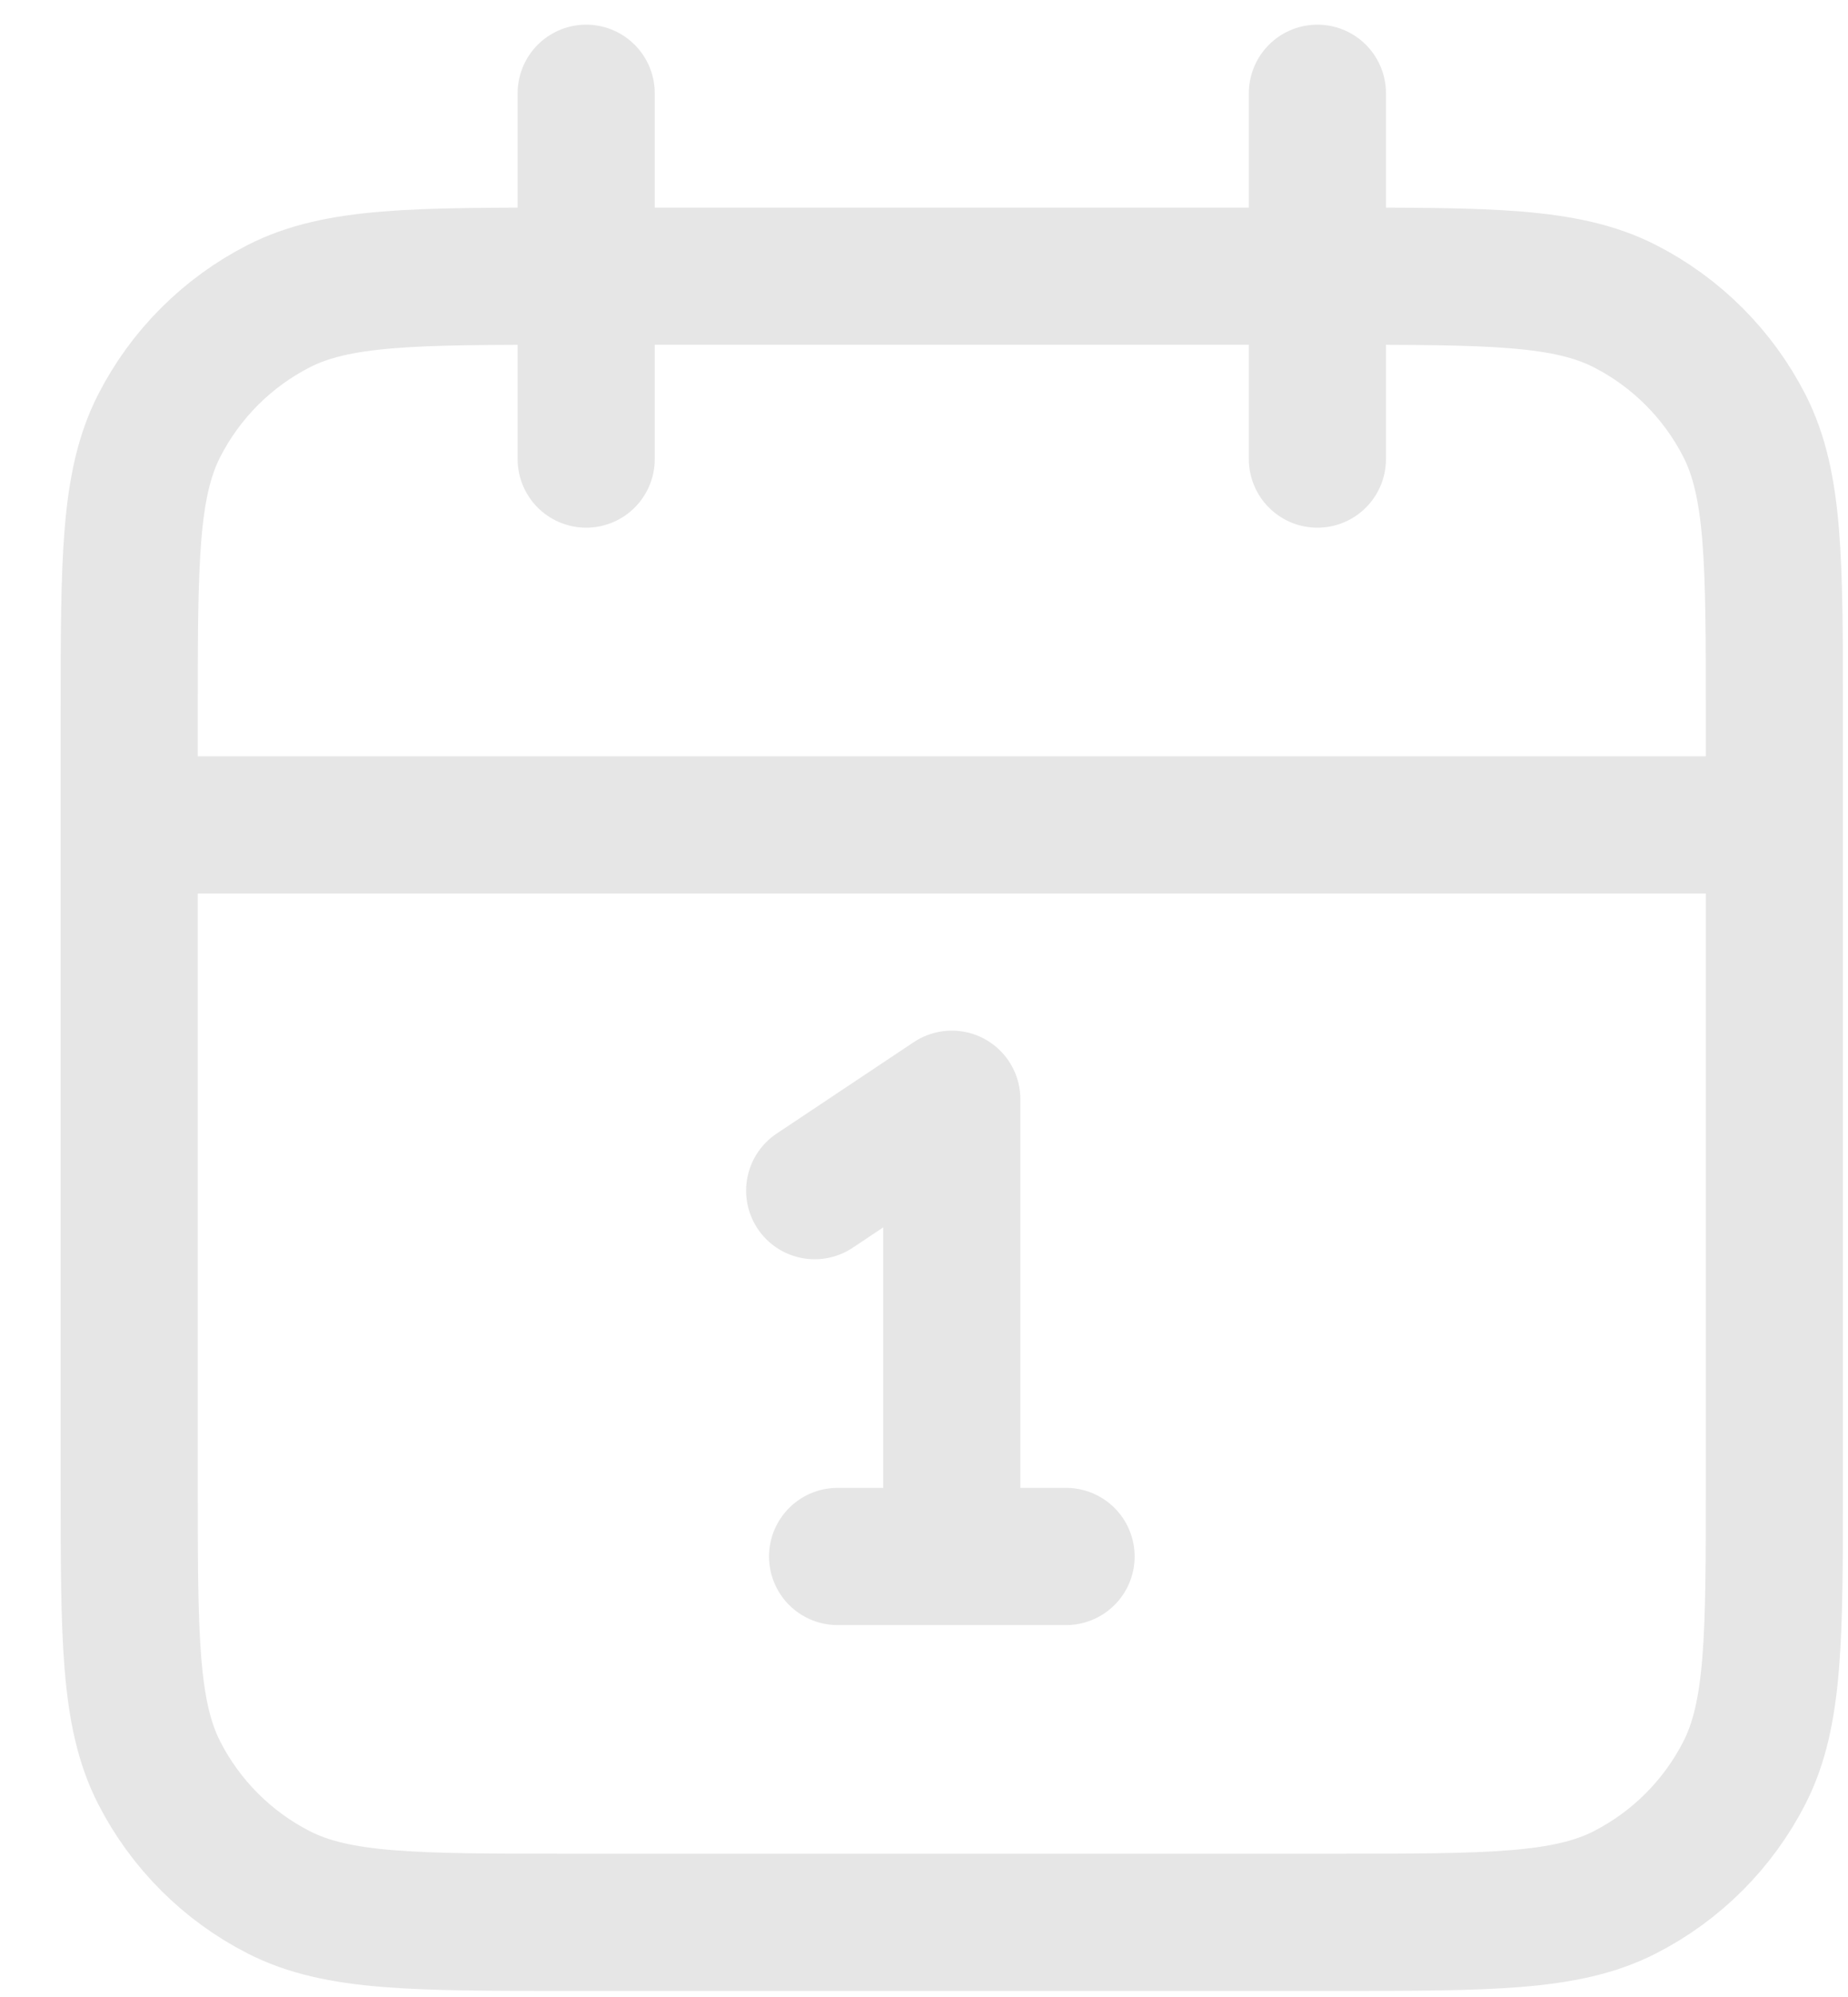 <svg width="25" height="27" viewBox="0 0 25 27" fill="none" xmlns="http://www.w3.org/2000/svg">
<path d="M24.004 11.153H1.748M17.822 1.261V6.207M7.93 1.261V6.207M11.021 16.098L12.876 14.862V21.044M11.331 21.044H14.422M7.683 25.99H18.069C20.147 25.99 21.185 25.99 21.979 25.586C22.677 25.23 23.244 24.663 23.6 23.965C24.004 23.171 24.004 22.132 24.004 20.055V9.669C24.004 7.591 24.004 6.553 23.6 5.759C23.244 5.061 22.677 4.494 21.979 4.138C21.185 3.734 20.147 3.734 18.069 3.734H7.683C5.606 3.734 4.567 3.734 3.773 4.138C3.075 4.494 2.508 5.061 2.152 5.759C1.748 6.553 1.748 7.591 1.748 9.669V20.055C1.748 22.132 1.748 23.171 2.152 23.965C2.508 24.663 3.075 25.23 3.773 25.586C4.567 25.99 5.606 25.99 7.683 25.99Z" stroke="#E6E6E6" stroke-width="1.855" stroke-linecap="round" stroke-linejoin="round"/>
</svg>
